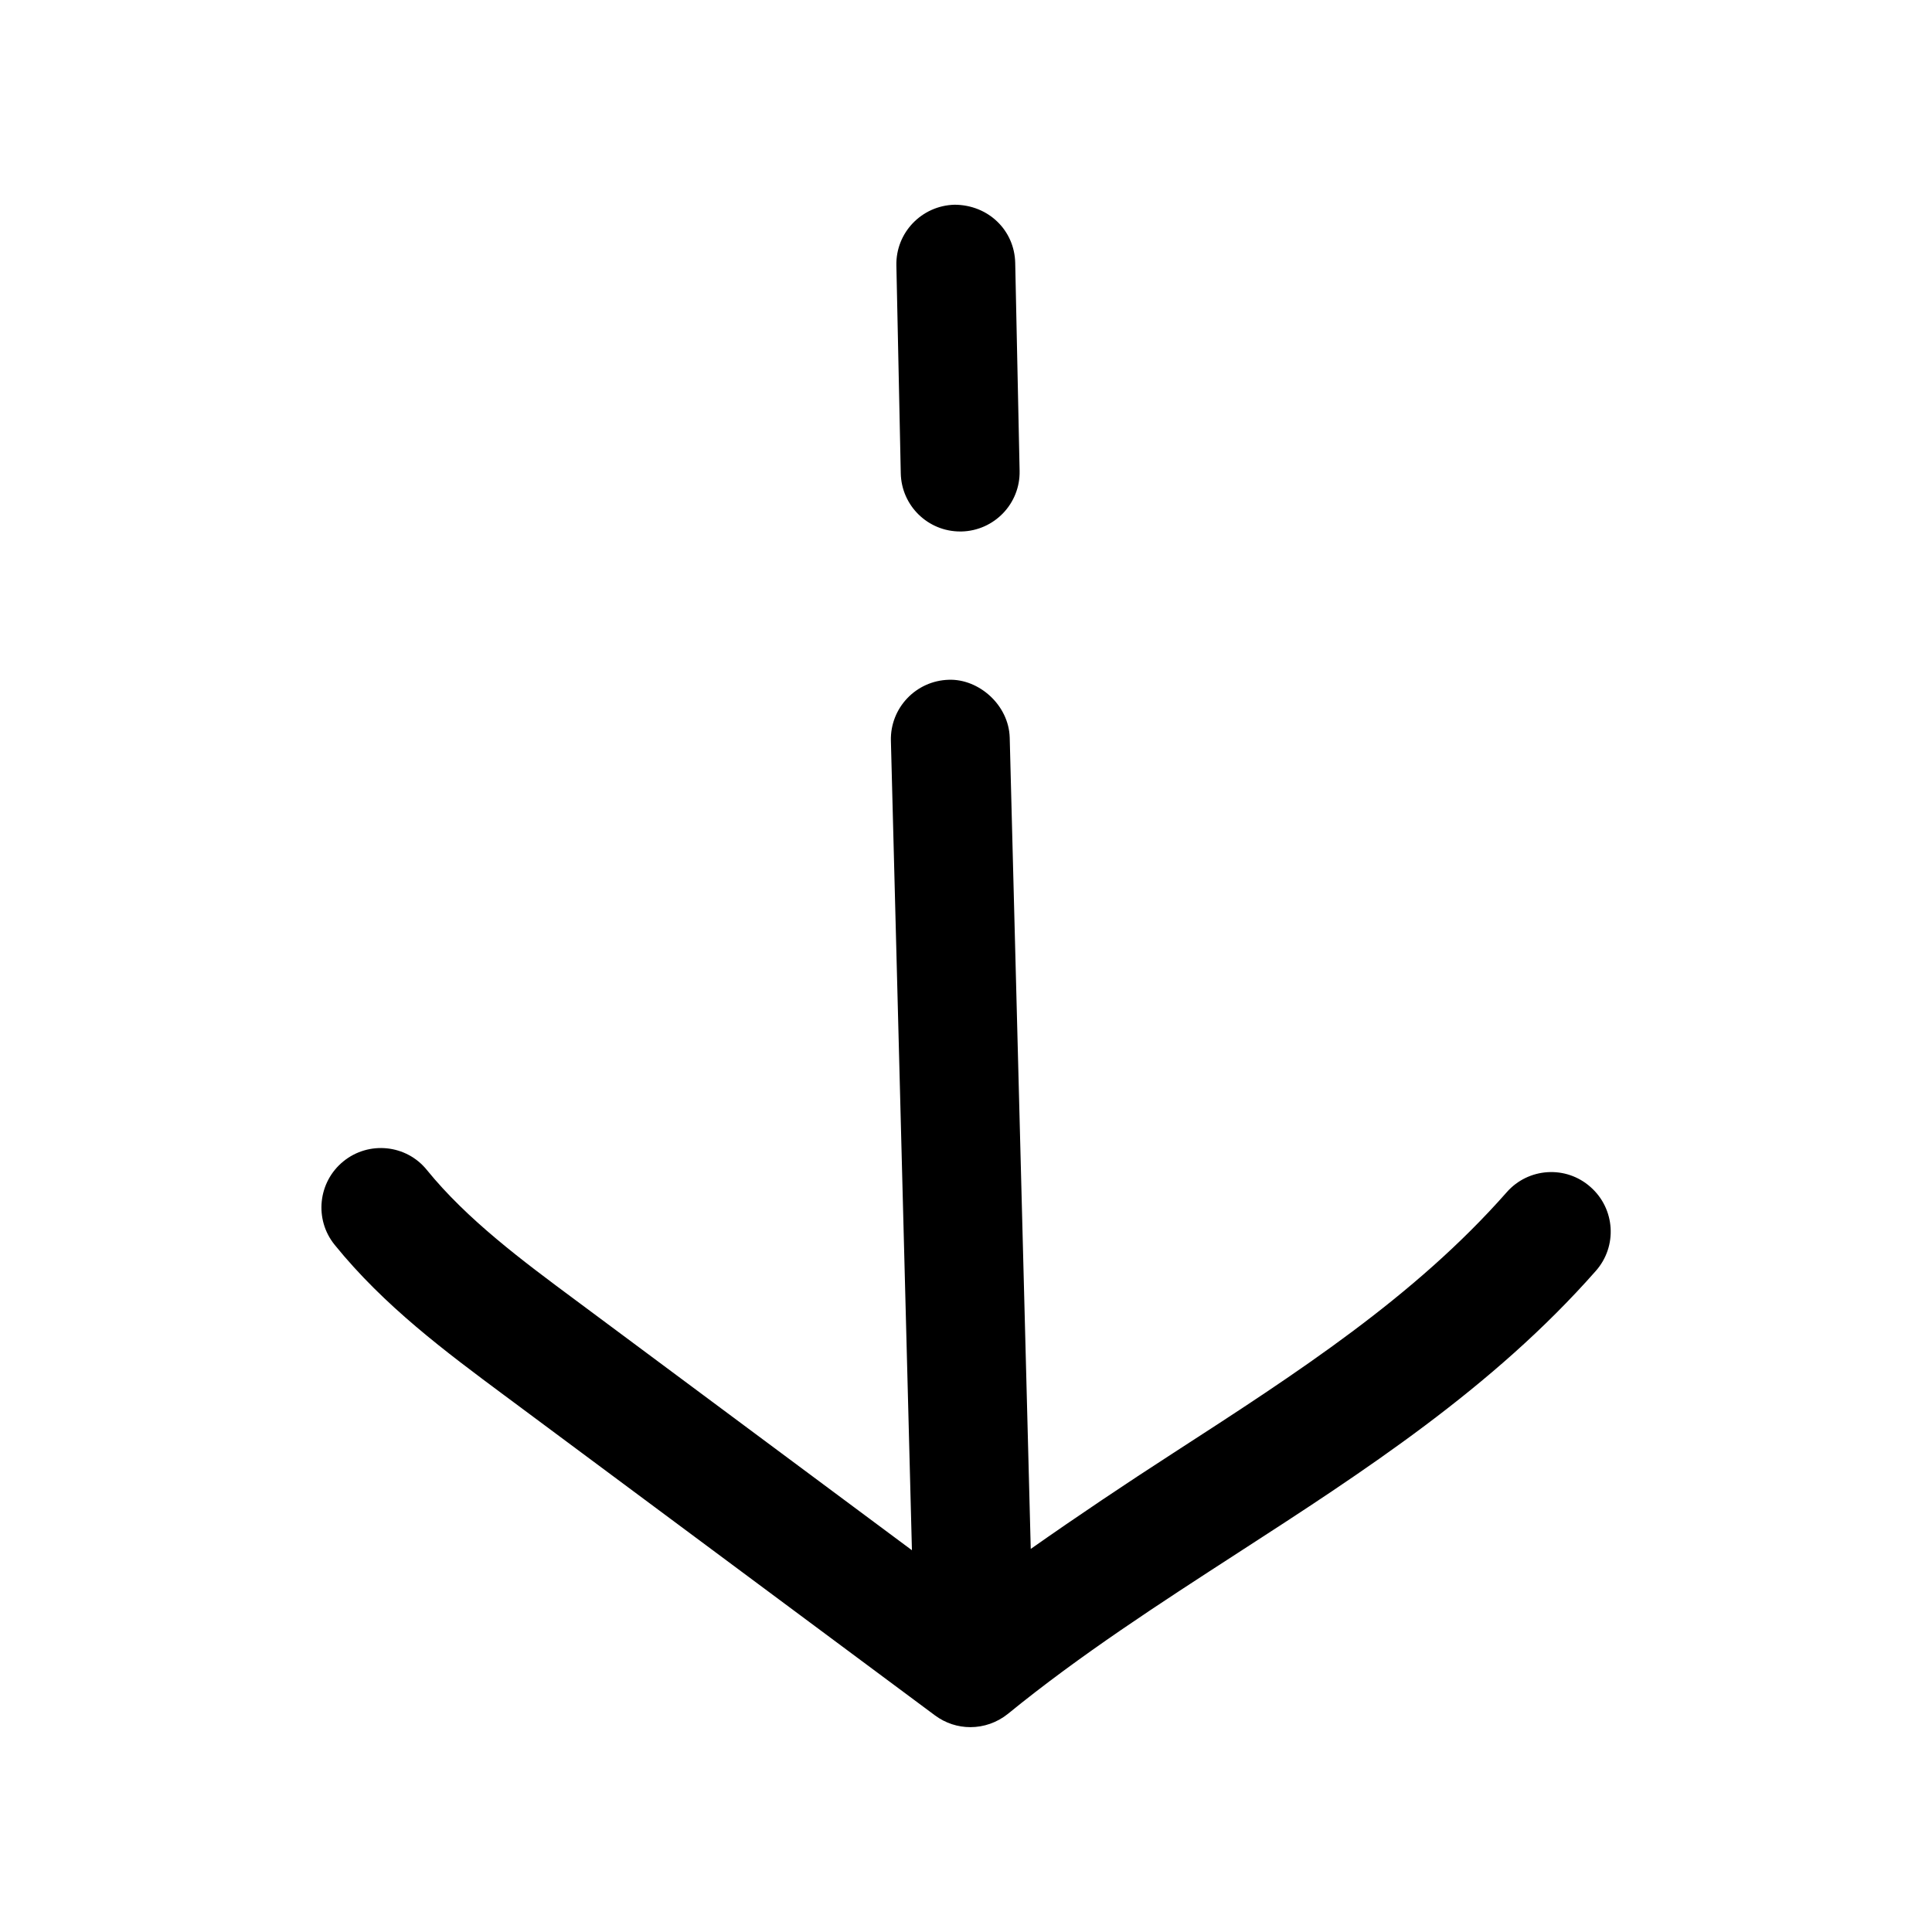 <?xml version="1.0" encoding="UTF-8"?>
<!-- Uploaded to: ICON Repo, www.svgrepo.com, Generator: ICON Repo Mixer Tools -->
<svg fill="#000000" width="800px" height="800px" version="1.1" viewBox="144 144 512 512" xmlns="http://www.w3.org/2000/svg">
 <g>
  <path d="m398.46 284.85h0.316c8.691-0.188 15.617-7.367 15.43-16.059l-1.164-55.105c-0.188-8.691-7.148-15.398-16.059-15.43-8.727 0.223-15.621 7.398-15.434 16.09l1.164 55.105c0.191 8.562 7.18 15.398 15.746 15.398z"/>
  <path d="m277.73 513.83 114.05 84.766c2.801 2.078 6.078 3.117 9.383 3.117 3.527 0 7.055-1.195 9.949-3.527 19.176-15.648 40.43-29.379 60.961-42.668 33.188-21.477 67.48-43.641 94.844-74.723 5.762-6.519 5.133-16.469-1.418-22.23-6.519-5.793-16.469-5.133-22.199 1.387-24.496 27.805-55.512 47.863-88.324 69.086-12.531 8.094-25.223 16.594-37.816 25.441l-5.574-215c-0.25-8.688-8.219-15.617-16.152-15.332-8.691 0.25-15.555 7.461-15.336 16.152l5.574 214.53-89.145-66.281c-14.137-10.484-28.719-21.348-39.391-34.48-5.445-6.769-15.398-7.777-22.137-2.297s-7.777 15.398-2.297 22.137c13.129 16.215 29.348 28.273 45.027 39.926z"/>
 </g>
</svg>